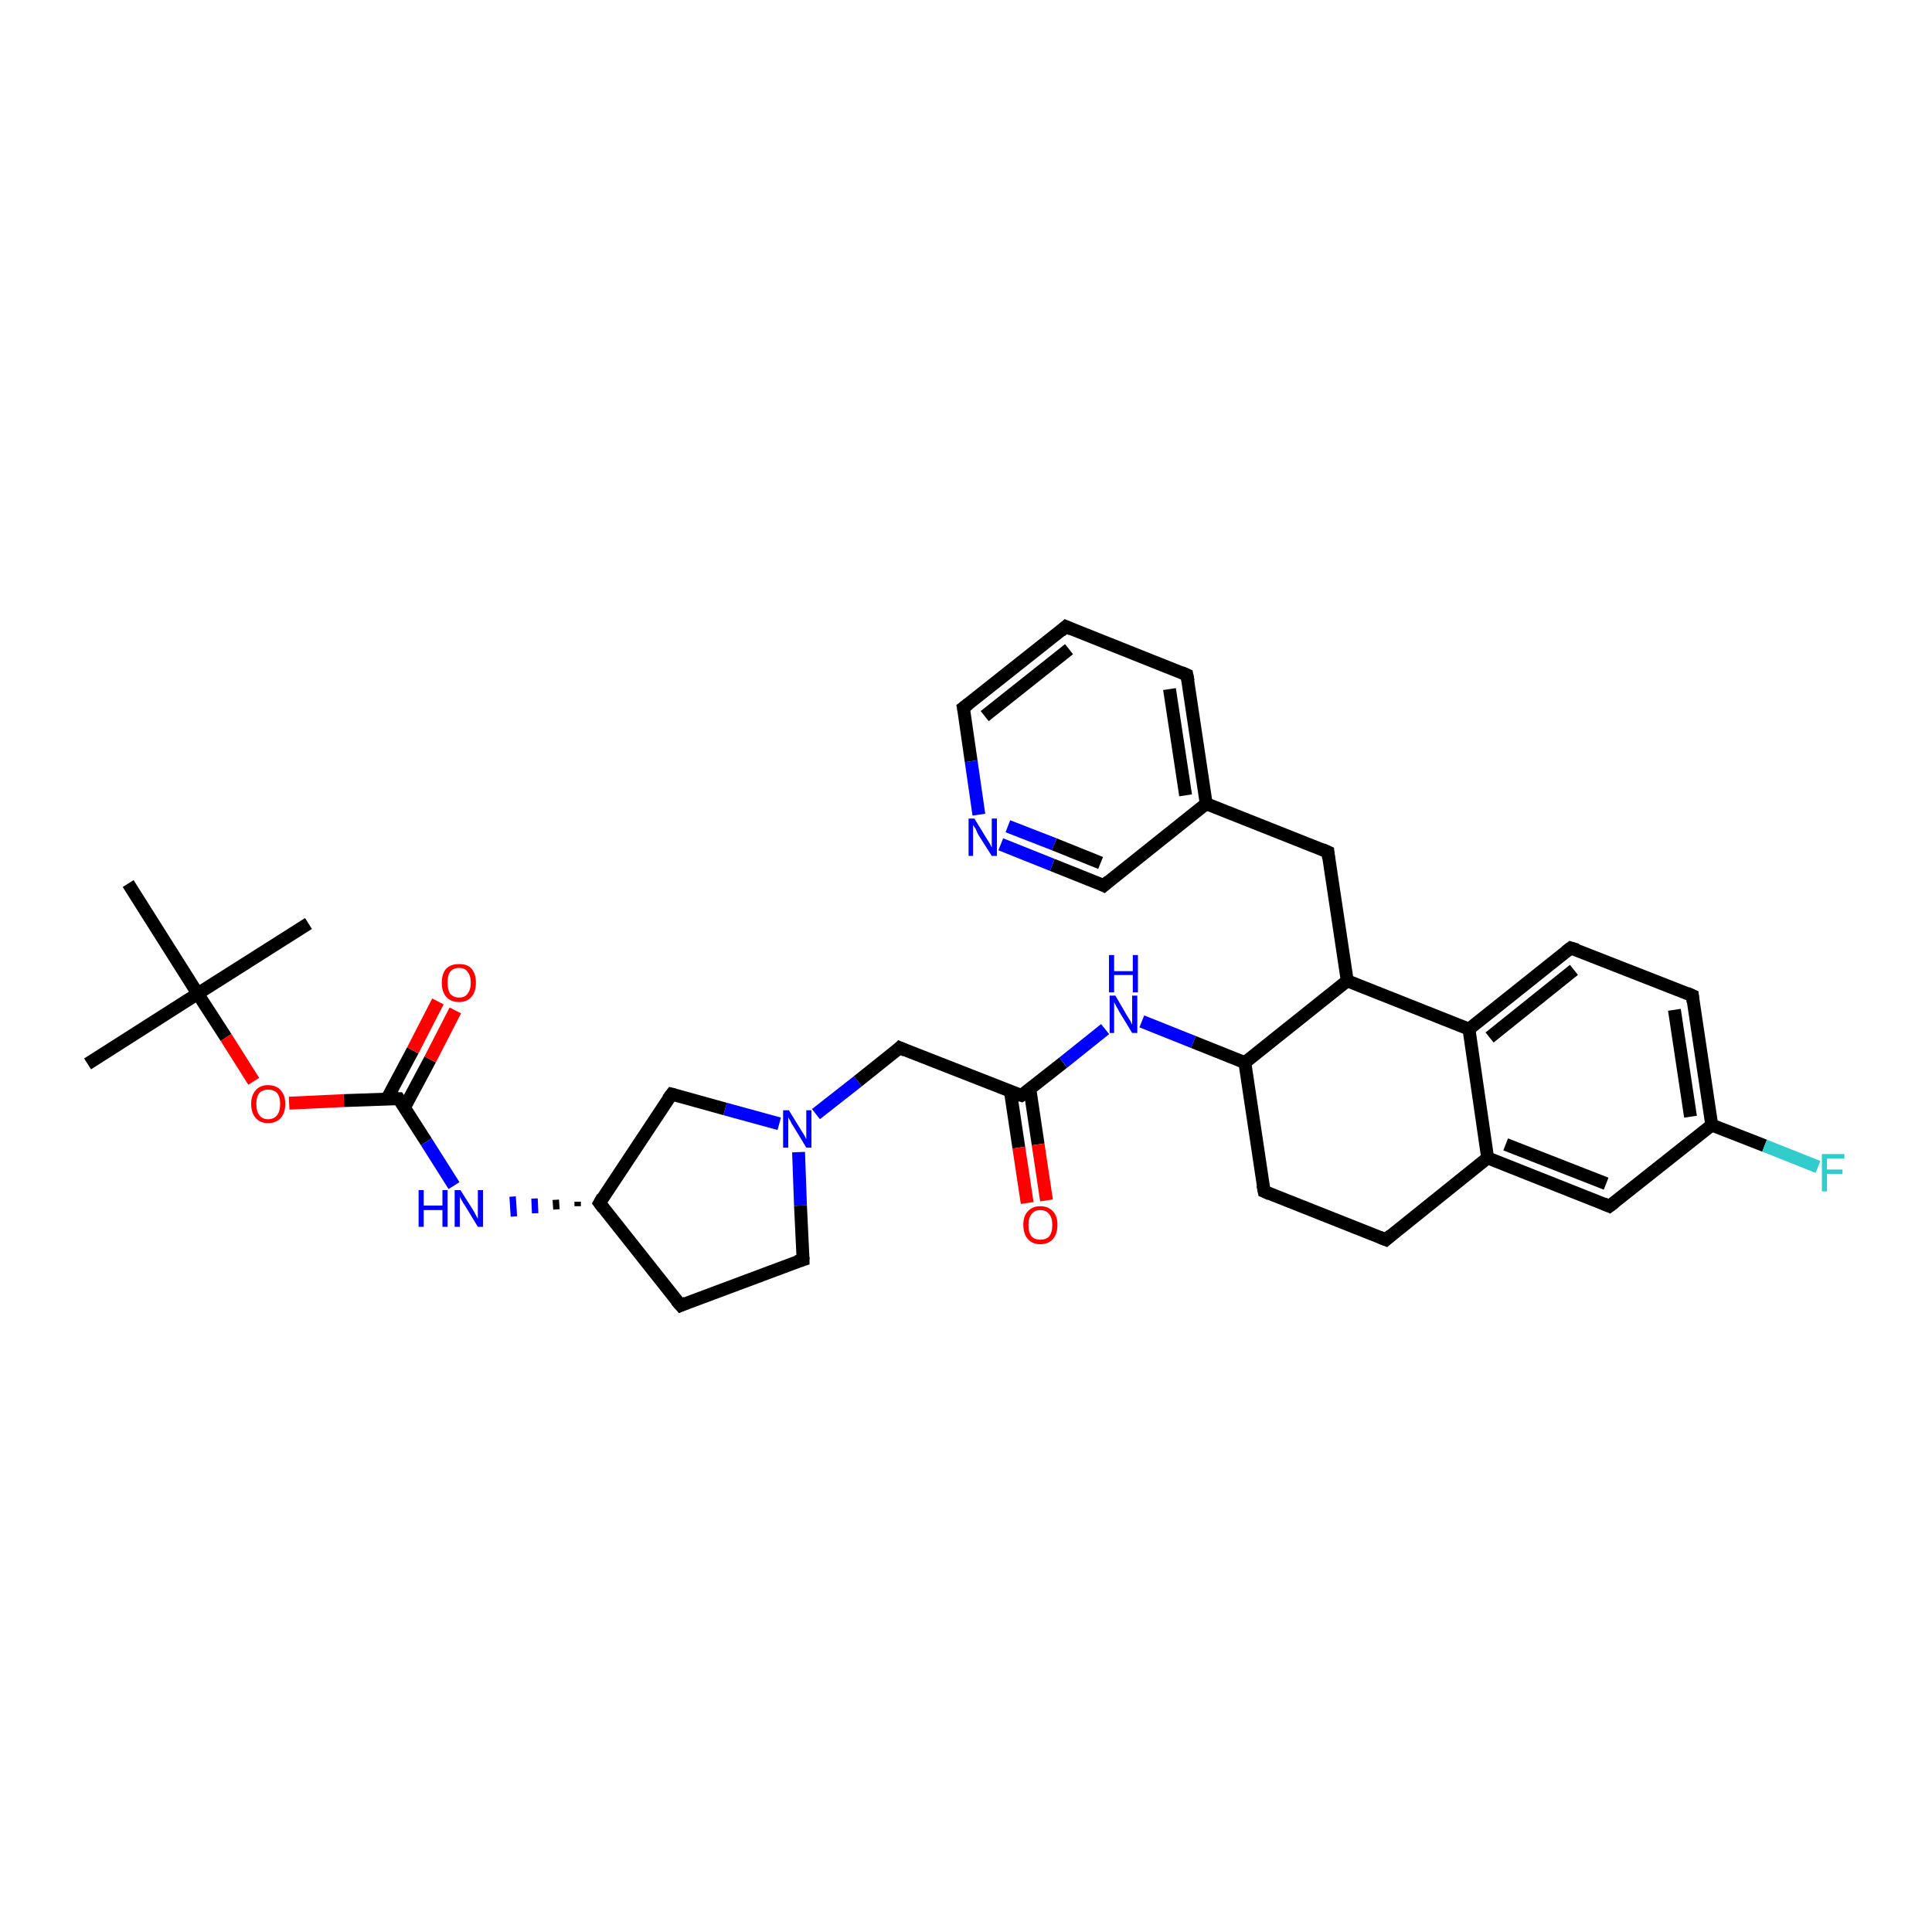 <?xml version='1.0' encoding='iso-8859-1'?>
<svg version='1.1' baseProfile='full'
              xmlns='http://www.w3.org/2000/svg'
                      xmlns:rdkit='http://www.rdkit.org/xml'
                      xmlns:xlink='http://www.w3.org/1999/xlink'
                  xml:space='preserve'
width='300px' height='300px' viewBox='0 0 300 300'>
<!-- END OF HEADER -->
<rect style='opacity:1.0;fill:#FFFFFF;stroke:none' width='300.0' height='300.0' x='0.0' y='0.0'> </rect>
<path class='bond-0 atom-0 atom-1' d='M 13.6,165.2 L 30.7,154.3' style='fill:none;fill-rule:evenodd;stroke:#000000;stroke-width:2.0px;stroke-linecap:butt;stroke-linejoin:miter;stroke-opacity:1' />
<path class='bond-1 atom-1 atom-2' d='M 30.7,154.3 L 47.9,143.4' style='fill:none;fill-rule:evenodd;stroke:#000000;stroke-width:2.0px;stroke-linecap:butt;stroke-linejoin:miter;stroke-opacity:1' />
<path class='bond-2 atom-1 atom-3' d='M 30.7,154.3 L 19.9,137.2' style='fill:none;fill-rule:evenodd;stroke:#000000;stroke-width:2.0px;stroke-linecap:butt;stroke-linejoin:miter;stroke-opacity:1' />
<path class='bond-3 atom-1 atom-4' d='M 30.7,154.3 L 35.1,161.1' style='fill:none;fill-rule:evenodd;stroke:#000000;stroke-width:2.0px;stroke-linecap:butt;stroke-linejoin:miter;stroke-opacity:1' />
<path class='bond-3 atom-1 atom-4' d='M 35.1,161.1 L 39.4,167.9' style='fill:none;fill-rule:evenodd;stroke:#FF0000;stroke-width:2.0px;stroke-linecap:butt;stroke-linejoin:miter;stroke-opacity:1' />
<path class='bond-4 atom-4 atom-5' d='M 44.9,171.3 L 53.4,170.9' style='fill:none;fill-rule:evenodd;stroke:#FF0000;stroke-width:2.0px;stroke-linecap:butt;stroke-linejoin:miter;stroke-opacity:1' />
<path class='bond-4 atom-4 atom-5' d='M 53.4,170.9 L 61.9,170.6' style='fill:none;fill-rule:evenodd;stroke:#000000;stroke-width:2.0px;stroke-linecap:butt;stroke-linejoin:miter;stroke-opacity:1' />
<path class='bond-5 atom-5 atom-6' d='M 62.8,172.0 L 66.8,164.5' style='fill:none;fill-rule:evenodd;stroke:#000000;stroke-width:2.0px;stroke-linecap:butt;stroke-linejoin:miter;stroke-opacity:1' />
<path class='bond-5 atom-5 atom-6' d='M 66.8,164.5 L 70.7,156.9' style='fill:none;fill-rule:evenodd;stroke:#FF0000;stroke-width:2.0px;stroke-linecap:butt;stroke-linejoin:miter;stroke-opacity:1' />
<path class='bond-5 atom-5 atom-6' d='M 60.1,170.6 L 64.1,163.1' style='fill:none;fill-rule:evenodd;stroke:#000000;stroke-width:2.0px;stroke-linecap:butt;stroke-linejoin:miter;stroke-opacity:1' />
<path class='bond-5 atom-5 atom-6' d='M 64.1,163.1 L 68.0,155.5' style='fill:none;fill-rule:evenodd;stroke:#FF0000;stroke-width:2.0px;stroke-linecap:butt;stroke-linejoin:miter;stroke-opacity:1' />
<path class='bond-6 atom-5 atom-7' d='M 61.9,170.6 L 66.2,177.3' style='fill:none;fill-rule:evenodd;stroke:#000000;stroke-width:2.0px;stroke-linecap:butt;stroke-linejoin:miter;stroke-opacity:1' />
<path class='bond-6 atom-5 atom-7' d='M 66.2,177.3 L 70.5,184.1' style='fill:none;fill-rule:evenodd;stroke:#0000FF;stroke-width:2.0px;stroke-linecap:butt;stroke-linejoin:miter;stroke-opacity:1' />
<path class='bond-7 atom-8 atom-7' d='M 89.7,186.6 L 89.7,187.3' style='fill:none;fill-rule:evenodd;stroke:#000000;stroke-width:1.0px;stroke-linecap:butt;stroke-linejoin:miter;stroke-opacity:1' />
<path class='bond-7 atom-8 atom-7' d='M 86.3,186.3 L 86.4,187.8' style='fill:none;fill-rule:evenodd;stroke:#000000;stroke-width:1.0px;stroke-linecap:butt;stroke-linejoin:miter;stroke-opacity:1' />
<path class='bond-7 atom-8 atom-7' d='M 83.0,186.1 L 83.1,188.4' style='fill:none;fill-rule:evenodd;stroke:#0000FF;stroke-width:1.0px;stroke-linecap:butt;stroke-linejoin:miter;stroke-opacity:1' />
<path class='bond-7 atom-8 atom-7' d='M 79.6,185.8 L 79.8,188.9' style='fill:none;fill-rule:evenodd;stroke:#0000FF;stroke-width:1.0px;stroke-linecap:butt;stroke-linejoin:miter;stroke-opacity:1' />
<path class='bond-8 atom-8 atom-9' d='M 93.1,186.8 L 105.7,202.7' style='fill:none;fill-rule:evenodd;stroke:#000000;stroke-width:2.0px;stroke-linecap:butt;stroke-linejoin:miter;stroke-opacity:1' />
<path class='bond-9 atom-9 atom-10' d='M 105.7,202.7 L 124.7,195.6' style='fill:none;fill-rule:evenodd;stroke:#000000;stroke-width:2.0px;stroke-linecap:butt;stroke-linejoin:miter;stroke-opacity:1' />
<path class='bond-10 atom-10 atom-11' d='M 124.7,195.6 L 124.3,187.2' style='fill:none;fill-rule:evenodd;stroke:#000000;stroke-width:2.0px;stroke-linecap:butt;stroke-linejoin:miter;stroke-opacity:1' />
<path class='bond-10 atom-10 atom-11' d='M 124.3,187.2 L 124.0,178.9' style='fill:none;fill-rule:evenodd;stroke:#0000FF;stroke-width:2.0px;stroke-linecap:butt;stroke-linejoin:miter;stroke-opacity:1' />
<path class='bond-11 atom-11 atom-12' d='M 126.7,173.0 L 133.2,167.9' style='fill:none;fill-rule:evenodd;stroke:#0000FF;stroke-width:2.0px;stroke-linecap:butt;stroke-linejoin:miter;stroke-opacity:1' />
<path class='bond-11 atom-11 atom-12' d='M 133.2,167.9 L 139.7,162.7' style='fill:none;fill-rule:evenodd;stroke:#000000;stroke-width:2.0px;stroke-linecap:butt;stroke-linejoin:miter;stroke-opacity:1' />
<path class='bond-12 atom-12 atom-13' d='M 139.7,162.7 L 158.6,170.1' style='fill:none;fill-rule:evenodd;stroke:#000000;stroke-width:2.0px;stroke-linecap:butt;stroke-linejoin:miter;stroke-opacity:1' />
<path class='bond-13 atom-13 atom-14' d='M 156.9,169.5 L 158.2,178.2' style='fill:none;fill-rule:evenodd;stroke:#000000;stroke-width:2.0px;stroke-linecap:butt;stroke-linejoin:miter;stroke-opacity:1' />
<path class='bond-13 atom-13 atom-14' d='M 158.2,178.2 L 159.5,186.8' style='fill:none;fill-rule:evenodd;stroke:#FF0000;stroke-width:2.0px;stroke-linecap:butt;stroke-linejoin:miter;stroke-opacity:1' />
<path class='bond-13 atom-13 atom-14' d='M 159.9,169.0 L 161.2,177.7' style='fill:none;fill-rule:evenodd;stroke:#000000;stroke-width:2.0px;stroke-linecap:butt;stroke-linejoin:miter;stroke-opacity:1' />
<path class='bond-13 atom-13 atom-14' d='M 161.2,177.7 L 162.5,186.4' style='fill:none;fill-rule:evenodd;stroke:#FF0000;stroke-width:2.0px;stroke-linecap:butt;stroke-linejoin:miter;stroke-opacity:1' />
<path class='bond-14 atom-13 atom-15' d='M 158.6,170.1 L 165.1,165.0' style='fill:none;fill-rule:evenodd;stroke:#000000;stroke-width:2.0px;stroke-linecap:butt;stroke-linejoin:miter;stroke-opacity:1' />
<path class='bond-14 atom-13 atom-15' d='M 165.1,165.0 L 171.6,159.8' style='fill:none;fill-rule:evenodd;stroke:#0000FF;stroke-width:2.0px;stroke-linecap:butt;stroke-linejoin:miter;stroke-opacity:1' />
<path class='bond-15 atom-15 atom-16' d='M 177.3,158.6 L 185.3,161.8' style='fill:none;fill-rule:evenodd;stroke:#0000FF;stroke-width:2.0px;stroke-linecap:butt;stroke-linejoin:miter;stroke-opacity:1' />
<path class='bond-15 atom-15 atom-16' d='M 185.3,161.8 L 193.3,165.0' style='fill:none;fill-rule:evenodd;stroke:#000000;stroke-width:2.0px;stroke-linecap:butt;stroke-linejoin:miter;stroke-opacity:1' />
<path class='bond-16 atom-16 atom-17' d='M 193.3,165.0 L 196.3,185.0' style='fill:none;fill-rule:evenodd;stroke:#000000;stroke-width:2.0px;stroke-linecap:butt;stroke-linejoin:miter;stroke-opacity:1' />
<path class='bond-17 atom-17 atom-18' d='M 196.3,185.0 L 215.2,192.5' style='fill:none;fill-rule:evenodd;stroke:#000000;stroke-width:2.0px;stroke-linecap:butt;stroke-linejoin:miter;stroke-opacity:1' />
<path class='bond-18 atom-18 atom-19' d='M 215.2,192.5 L 231.0,179.8' style='fill:none;fill-rule:evenodd;stroke:#000000;stroke-width:2.0px;stroke-linecap:butt;stroke-linejoin:miter;stroke-opacity:1' />
<path class='bond-19 atom-19 atom-20' d='M 231.0,179.8 L 249.9,187.3' style='fill:none;fill-rule:evenodd;stroke:#000000;stroke-width:2.0px;stroke-linecap:butt;stroke-linejoin:miter;stroke-opacity:1' />
<path class='bond-19 atom-19 atom-20' d='M 233.8,177.7 L 249.4,183.8' style='fill:none;fill-rule:evenodd;stroke:#000000;stroke-width:2.0px;stroke-linecap:butt;stroke-linejoin:miter;stroke-opacity:1' />
<path class='bond-20 atom-20 atom-21' d='M 249.9,187.3 L 265.8,174.7' style='fill:none;fill-rule:evenodd;stroke:#000000;stroke-width:2.0px;stroke-linecap:butt;stroke-linejoin:miter;stroke-opacity:1' />
<path class='bond-21 atom-21 atom-22' d='M 265.8,174.7 L 274.0,177.9' style='fill:none;fill-rule:evenodd;stroke:#000000;stroke-width:2.0px;stroke-linecap:butt;stroke-linejoin:miter;stroke-opacity:1' />
<path class='bond-21 atom-21 atom-22' d='M 274.0,177.9 L 282.3,181.2' style='fill:none;fill-rule:evenodd;stroke:#33CCCC;stroke-width:2.0px;stroke-linecap:butt;stroke-linejoin:miter;stroke-opacity:1' />
<path class='bond-22 atom-21 atom-23' d='M 265.8,174.7 L 262.8,154.6' style='fill:none;fill-rule:evenodd;stroke:#000000;stroke-width:2.0px;stroke-linecap:butt;stroke-linejoin:miter;stroke-opacity:1' />
<path class='bond-22 atom-21 atom-23' d='M 262.5,173.4 L 260.0,156.8' style='fill:none;fill-rule:evenodd;stroke:#000000;stroke-width:2.0px;stroke-linecap:butt;stroke-linejoin:miter;stroke-opacity:1' />
<path class='bond-23 atom-23 atom-24' d='M 262.8,154.6 L 243.9,147.2' style='fill:none;fill-rule:evenodd;stroke:#000000;stroke-width:2.0px;stroke-linecap:butt;stroke-linejoin:miter;stroke-opacity:1' />
<path class='bond-24 atom-24 atom-25' d='M 243.9,147.2 L 228.1,159.8' style='fill:none;fill-rule:evenodd;stroke:#000000;stroke-width:2.0px;stroke-linecap:butt;stroke-linejoin:miter;stroke-opacity:1' />
<path class='bond-24 atom-24 atom-25' d='M 244.4,150.6 L 231.3,161.1' style='fill:none;fill-rule:evenodd;stroke:#000000;stroke-width:2.0px;stroke-linecap:butt;stroke-linejoin:miter;stroke-opacity:1' />
<path class='bond-25 atom-25 atom-26' d='M 228.1,159.8 L 209.2,152.3' style='fill:none;fill-rule:evenodd;stroke:#000000;stroke-width:2.0px;stroke-linecap:butt;stroke-linejoin:miter;stroke-opacity:1' />
<path class='bond-26 atom-26 atom-27' d='M 209.2,152.3 L 206.2,132.3' style='fill:none;fill-rule:evenodd;stroke:#000000;stroke-width:2.0px;stroke-linecap:butt;stroke-linejoin:miter;stroke-opacity:1' />
<path class='bond-27 atom-27 atom-28' d='M 206.2,132.3 L 187.3,124.8' style='fill:none;fill-rule:evenodd;stroke:#000000;stroke-width:2.0px;stroke-linecap:butt;stroke-linejoin:miter;stroke-opacity:1' />
<path class='bond-28 atom-28 atom-29' d='M 187.3,124.8 L 184.3,104.8' style='fill:none;fill-rule:evenodd;stroke:#000000;stroke-width:2.0px;stroke-linecap:butt;stroke-linejoin:miter;stroke-opacity:1' />
<path class='bond-28 atom-28 atom-29' d='M 184.1,123.5 L 181.6,107.0' style='fill:none;fill-rule:evenodd;stroke:#000000;stroke-width:2.0px;stroke-linecap:butt;stroke-linejoin:miter;stroke-opacity:1' />
<path class='bond-29 atom-29 atom-30' d='M 184.3,104.8 L 165.5,97.3' style='fill:none;fill-rule:evenodd;stroke:#000000;stroke-width:2.0px;stroke-linecap:butt;stroke-linejoin:miter;stroke-opacity:1' />
<path class='bond-30 atom-30 atom-31' d='M 165.5,97.3 L 149.6,109.9' style='fill:none;fill-rule:evenodd;stroke:#000000;stroke-width:2.0px;stroke-linecap:butt;stroke-linejoin:miter;stroke-opacity:1' />
<path class='bond-30 atom-30 atom-31' d='M 166.0,100.8 L 152.9,111.2' style='fill:none;fill-rule:evenodd;stroke:#000000;stroke-width:2.0px;stroke-linecap:butt;stroke-linejoin:miter;stroke-opacity:1' />
<path class='bond-31 atom-31 atom-32' d='M 149.6,109.9 L 150.8,118.2' style='fill:none;fill-rule:evenodd;stroke:#000000;stroke-width:2.0px;stroke-linecap:butt;stroke-linejoin:miter;stroke-opacity:1' />
<path class='bond-31 atom-31 atom-32' d='M 150.8,118.2 L 152.0,126.5' style='fill:none;fill-rule:evenodd;stroke:#0000FF;stroke-width:2.0px;stroke-linecap:butt;stroke-linejoin:miter;stroke-opacity:1' />
<path class='bond-32 atom-32 atom-33' d='M 155.4,131.1 L 163.4,134.3' style='fill:none;fill-rule:evenodd;stroke:#0000FF;stroke-width:2.0px;stroke-linecap:butt;stroke-linejoin:miter;stroke-opacity:1' />
<path class='bond-32 atom-32 atom-33' d='M 163.4,134.3 L 171.4,137.5' style='fill:none;fill-rule:evenodd;stroke:#000000;stroke-width:2.0px;stroke-linecap:butt;stroke-linejoin:miter;stroke-opacity:1' />
<path class='bond-32 atom-32 atom-33' d='M 156.5,128.3 L 163.7,131.1' style='fill:none;fill-rule:evenodd;stroke:#0000FF;stroke-width:2.0px;stroke-linecap:butt;stroke-linejoin:miter;stroke-opacity:1' />
<path class='bond-32 atom-32 atom-33' d='M 163.7,131.1 L 170.9,134.0' style='fill:none;fill-rule:evenodd;stroke:#000000;stroke-width:2.0px;stroke-linecap:butt;stroke-linejoin:miter;stroke-opacity:1' />
<path class='bond-33 atom-11 atom-34' d='M 121.0,174.5 L 112.6,172.2' style='fill:none;fill-rule:evenodd;stroke:#0000FF;stroke-width:2.0px;stroke-linecap:butt;stroke-linejoin:miter;stroke-opacity:1' />
<path class='bond-33 atom-11 atom-34' d='M 112.6,172.2 L 104.3,169.9' style='fill:none;fill-rule:evenodd;stroke:#000000;stroke-width:2.0px;stroke-linecap:butt;stroke-linejoin:miter;stroke-opacity:1' />
<path class='bond-34 atom-34 atom-8' d='M 104.3,169.9 L 93.1,186.8' style='fill:none;fill-rule:evenodd;stroke:#000000;stroke-width:2.0px;stroke-linecap:butt;stroke-linejoin:miter;stroke-opacity:1' />
<path class='bond-35 atom-26 atom-16' d='M 209.2,152.3 L 193.3,165.0' style='fill:none;fill-rule:evenodd;stroke:#000000;stroke-width:2.0px;stroke-linecap:butt;stroke-linejoin:miter;stroke-opacity:1' />
<path class='bond-36 atom-33 atom-28' d='M 171.4,137.5 L 187.3,124.8' style='fill:none;fill-rule:evenodd;stroke:#000000;stroke-width:2.0px;stroke-linecap:butt;stroke-linejoin:miter;stroke-opacity:1' />
<path class='bond-37 atom-25 atom-19' d='M 228.1,159.8 L 231.0,179.8' style='fill:none;fill-rule:evenodd;stroke:#000000;stroke-width:2.0px;stroke-linecap:butt;stroke-linejoin:miter;stroke-opacity:1' />
<path d='M 61.5,170.6 L 61.9,170.6 L 62.1,170.9' style='fill:none;stroke:#000000;stroke-width:2.0px;stroke-linecap:butt;stroke-linejoin:miter;stroke-opacity:1;' />
<path d='M 93.7,187.6 L 93.1,186.8 L 93.6,185.9' style='fill:none;stroke:#000000;stroke-width:2.0px;stroke-linecap:butt;stroke-linejoin:miter;stroke-opacity:1;' />
<path d='M 105.0,201.9 L 105.7,202.7 L 106.6,202.3' style='fill:none;stroke:#000000;stroke-width:2.0px;stroke-linecap:butt;stroke-linejoin:miter;stroke-opacity:1;' />
<path d='M 123.7,195.9 L 124.7,195.6 L 124.7,195.2' style='fill:none;stroke:#000000;stroke-width:2.0px;stroke-linecap:butt;stroke-linejoin:miter;stroke-opacity:1;' />
<path d='M 139.4,163.0 L 139.7,162.7 L 140.6,163.1' style='fill:none;stroke:#000000;stroke-width:2.0px;stroke-linecap:butt;stroke-linejoin:miter;stroke-opacity:1;' />
<path d='M 157.6,169.8 L 158.6,170.1 L 158.9,169.9' style='fill:none;stroke:#000000;stroke-width:2.0px;stroke-linecap:butt;stroke-linejoin:miter;stroke-opacity:1;' />
<path d='M 196.1,184.0 L 196.3,185.0 L 197.2,185.4' style='fill:none;stroke:#000000;stroke-width:2.0px;stroke-linecap:butt;stroke-linejoin:miter;stroke-opacity:1;' />
<path d='M 214.2,192.1 L 215.2,192.5 L 216.0,191.8' style='fill:none;stroke:#000000;stroke-width:2.0px;stroke-linecap:butt;stroke-linejoin:miter;stroke-opacity:1;' />
<path d='M 249.0,186.9 L 249.9,187.3 L 250.7,186.7' style='fill:none;stroke:#000000;stroke-width:2.0px;stroke-linecap:butt;stroke-linejoin:miter;stroke-opacity:1;' />
<path d='M 262.9,155.6 L 262.8,154.6 L 261.9,154.2' style='fill:none;stroke:#000000;stroke-width:2.0px;stroke-linecap:butt;stroke-linejoin:miter;stroke-opacity:1;' />
<path d='M 244.9,147.5 L 243.9,147.2 L 243.1,147.8' style='fill:none;stroke:#000000;stroke-width:2.0px;stroke-linecap:butt;stroke-linejoin:miter;stroke-opacity:1;' />
<path d='M 206.3,133.3 L 206.2,132.3 L 205.3,131.9' style='fill:none;stroke:#000000;stroke-width:2.0px;stroke-linecap:butt;stroke-linejoin:miter;stroke-opacity:1;' />
<path d='M 184.5,105.8 L 184.3,104.8 L 183.4,104.4' style='fill:none;stroke:#000000;stroke-width:2.0px;stroke-linecap:butt;stroke-linejoin:miter;stroke-opacity:1;' />
<path d='M 166.4,97.7 L 165.5,97.3 L 164.7,98.0' style='fill:none;stroke:#000000;stroke-width:2.0px;stroke-linecap:butt;stroke-linejoin:miter;stroke-opacity:1;' />
<path d='M 150.4,109.3 L 149.6,109.9 L 149.7,110.4' style='fill:none;stroke:#000000;stroke-width:2.0px;stroke-linecap:butt;stroke-linejoin:miter;stroke-opacity:1;' />
<path d='M 171.0,137.3 L 171.4,137.5 L 172.2,136.8' style='fill:none;stroke:#000000;stroke-width:2.0px;stroke-linecap:butt;stroke-linejoin:miter;stroke-opacity:1;' />
<path d='M 104.7,170.0 L 104.3,169.9 L 103.7,170.7' style='fill:none;stroke:#000000;stroke-width:2.0px;stroke-linecap:butt;stroke-linejoin:miter;stroke-opacity:1;' />
<path class='atom-4' d='M 39.0 171.4
Q 39.0 170.1, 39.7 169.3
Q 40.4 168.5, 41.6 168.5
Q 42.9 168.5, 43.6 169.3
Q 44.3 170.1, 44.3 171.4
Q 44.3 172.8, 43.6 173.6
Q 42.9 174.4, 41.6 174.4
Q 40.4 174.4, 39.7 173.6
Q 39.0 172.8, 39.0 171.4
M 41.6 173.8
Q 42.5 173.8, 43.0 173.2
Q 43.5 172.6, 43.5 171.4
Q 43.5 170.3, 43.0 169.7
Q 42.5 169.2, 41.6 169.2
Q 40.8 169.2, 40.3 169.7
Q 39.8 170.3, 39.8 171.4
Q 39.8 172.6, 40.3 173.2
Q 40.8 173.8, 41.6 173.8
' fill='#FF0000'/>
<path class='atom-6' d='M 68.6 152.6
Q 68.6 151.2, 69.3 150.4
Q 70.0 149.7, 71.3 149.7
Q 72.6 149.7, 73.2 150.4
Q 73.9 151.2, 73.9 152.6
Q 73.9 154.0, 73.2 154.8
Q 72.5 155.6, 71.3 155.6
Q 70.0 155.6, 69.3 154.8
Q 68.6 154.0, 68.6 152.6
M 71.3 154.9
Q 72.2 154.9, 72.6 154.3
Q 73.1 153.7, 73.1 152.6
Q 73.1 151.5, 72.6 150.9
Q 72.2 150.3, 71.3 150.3
Q 70.4 150.3, 69.9 150.9
Q 69.5 151.4, 69.5 152.6
Q 69.5 153.7, 69.9 154.3
Q 70.4 154.9, 71.3 154.9
' fill='#FF0000'/>
<path class='atom-7' d='M 65.0 184.8
L 65.8 184.8
L 65.8 187.2
L 68.7 187.2
L 68.7 184.8
L 69.5 184.8
L 69.5 190.5
L 68.7 190.5
L 68.7 187.9
L 65.8 187.9
L 65.8 190.5
L 65.0 190.5
L 65.0 184.8
' fill='#0000FF'/>
<path class='atom-7' d='M 71.5 184.8
L 73.4 187.8
Q 73.6 188.1, 73.9 188.7
Q 74.2 189.2, 74.2 189.3
L 74.2 184.8
L 75.0 184.8
L 75.0 190.5
L 74.2 190.5
L 72.2 187.2
Q 71.9 186.8, 71.7 186.4
Q 71.4 185.9, 71.4 185.8
L 71.4 190.5
L 70.6 190.5
L 70.6 184.8
L 71.5 184.8
' fill='#0000FF'/>
<path class='atom-11' d='M 122.5 172.4
L 124.4 175.5
Q 124.6 175.8, 124.9 176.3
Q 125.2 176.9, 125.2 176.9
L 125.2 172.4
L 126.0 172.4
L 126.0 178.2
L 125.2 178.2
L 123.2 174.9
Q 122.9 174.5, 122.7 174.0
Q 122.4 173.6, 122.4 173.4
L 122.4 178.2
L 121.6 178.2
L 121.6 172.4
L 122.5 172.4
' fill='#0000FF'/>
<path class='atom-14' d='M 158.9 190.2
Q 158.9 188.8, 159.6 188.1
Q 160.3 187.3, 161.5 187.3
Q 162.8 187.3, 163.5 188.1
Q 164.2 188.8, 164.2 190.2
Q 164.2 191.6, 163.5 192.4
Q 162.8 193.2, 161.5 193.2
Q 160.3 193.2, 159.6 192.4
Q 158.9 191.6, 158.9 190.2
M 161.5 192.5
Q 162.4 192.5, 162.9 192.0
Q 163.4 191.4, 163.4 190.2
Q 163.4 189.1, 162.9 188.5
Q 162.4 187.9, 161.5 187.9
Q 160.7 187.9, 160.2 188.5
Q 159.7 189.1, 159.7 190.2
Q 159.7 191.4, 160.2 192.0
Q 160.7 192.5, 161.5 192.5
' fill='#FF0000'/>
<path class='atom-15' d='M 173.2 154.6
L 175.0 157.7
Q 175.2 158.0, 175.5 158.5
Q 175.8 159.1, 175.8 159.1
L 175.8 154.6
L 176.6 154.6
L 176.6 160.4
L 175.8 160.4
L 173.8 157.1
Q 173.6 156.7, 173.3 156.2
Q 173.1 155.8, 173.0 155.6
L 173.0 160.4
L 172.3 160.4
L 172.3 154.6
L 173.2 154.6
' fill='#0000FF'/>
<path class='atom-15' d='M 172.2 148.3
L 173.0 148.3
L 173.0 150.8
L 175.9 150.8
L 175.9 148.3
L 176.7 148.3
L 176.7 154.1
L 175.9 154.1
L 175.9 151.4
L 173.0 151.4
L 173.0 154.1
L 172.2 154.1
L 172.2 148.3
' fill='#0000FF'/>
<path class='atom-22' d='M 282.9 179.2
L 286.4 179.2
L 286.4 179.9
L 283.7 179.9
L 283.7 181.6
L 286.1 181.6
L 286.1 182.3
L 283.7 182.3
L 283.7 185.0
L 282.9 185.0
L 282.9 179.2
' fill='#33CCCC'/>
<path class='atom-32' d='M 151.3 127.1
L 153.2 130.2
Q 153.4 130.5, 153.7 131.0
Q 154.0 131.6, 154.0 131.6
L 154.0 127.1
L 154.8 127.1
L 154.8 132.9
L 154.0 132.9
L 151.9 129.6
Q 151.7 129.2, 151.5 128.7
Q 151.2 128.3, 151.1 128.1
L 151.1 132.9
L 150.4 132.9
L 150.4 127.1
L 151.3 127.1
' fill='#0000FF'/>
</svg>
